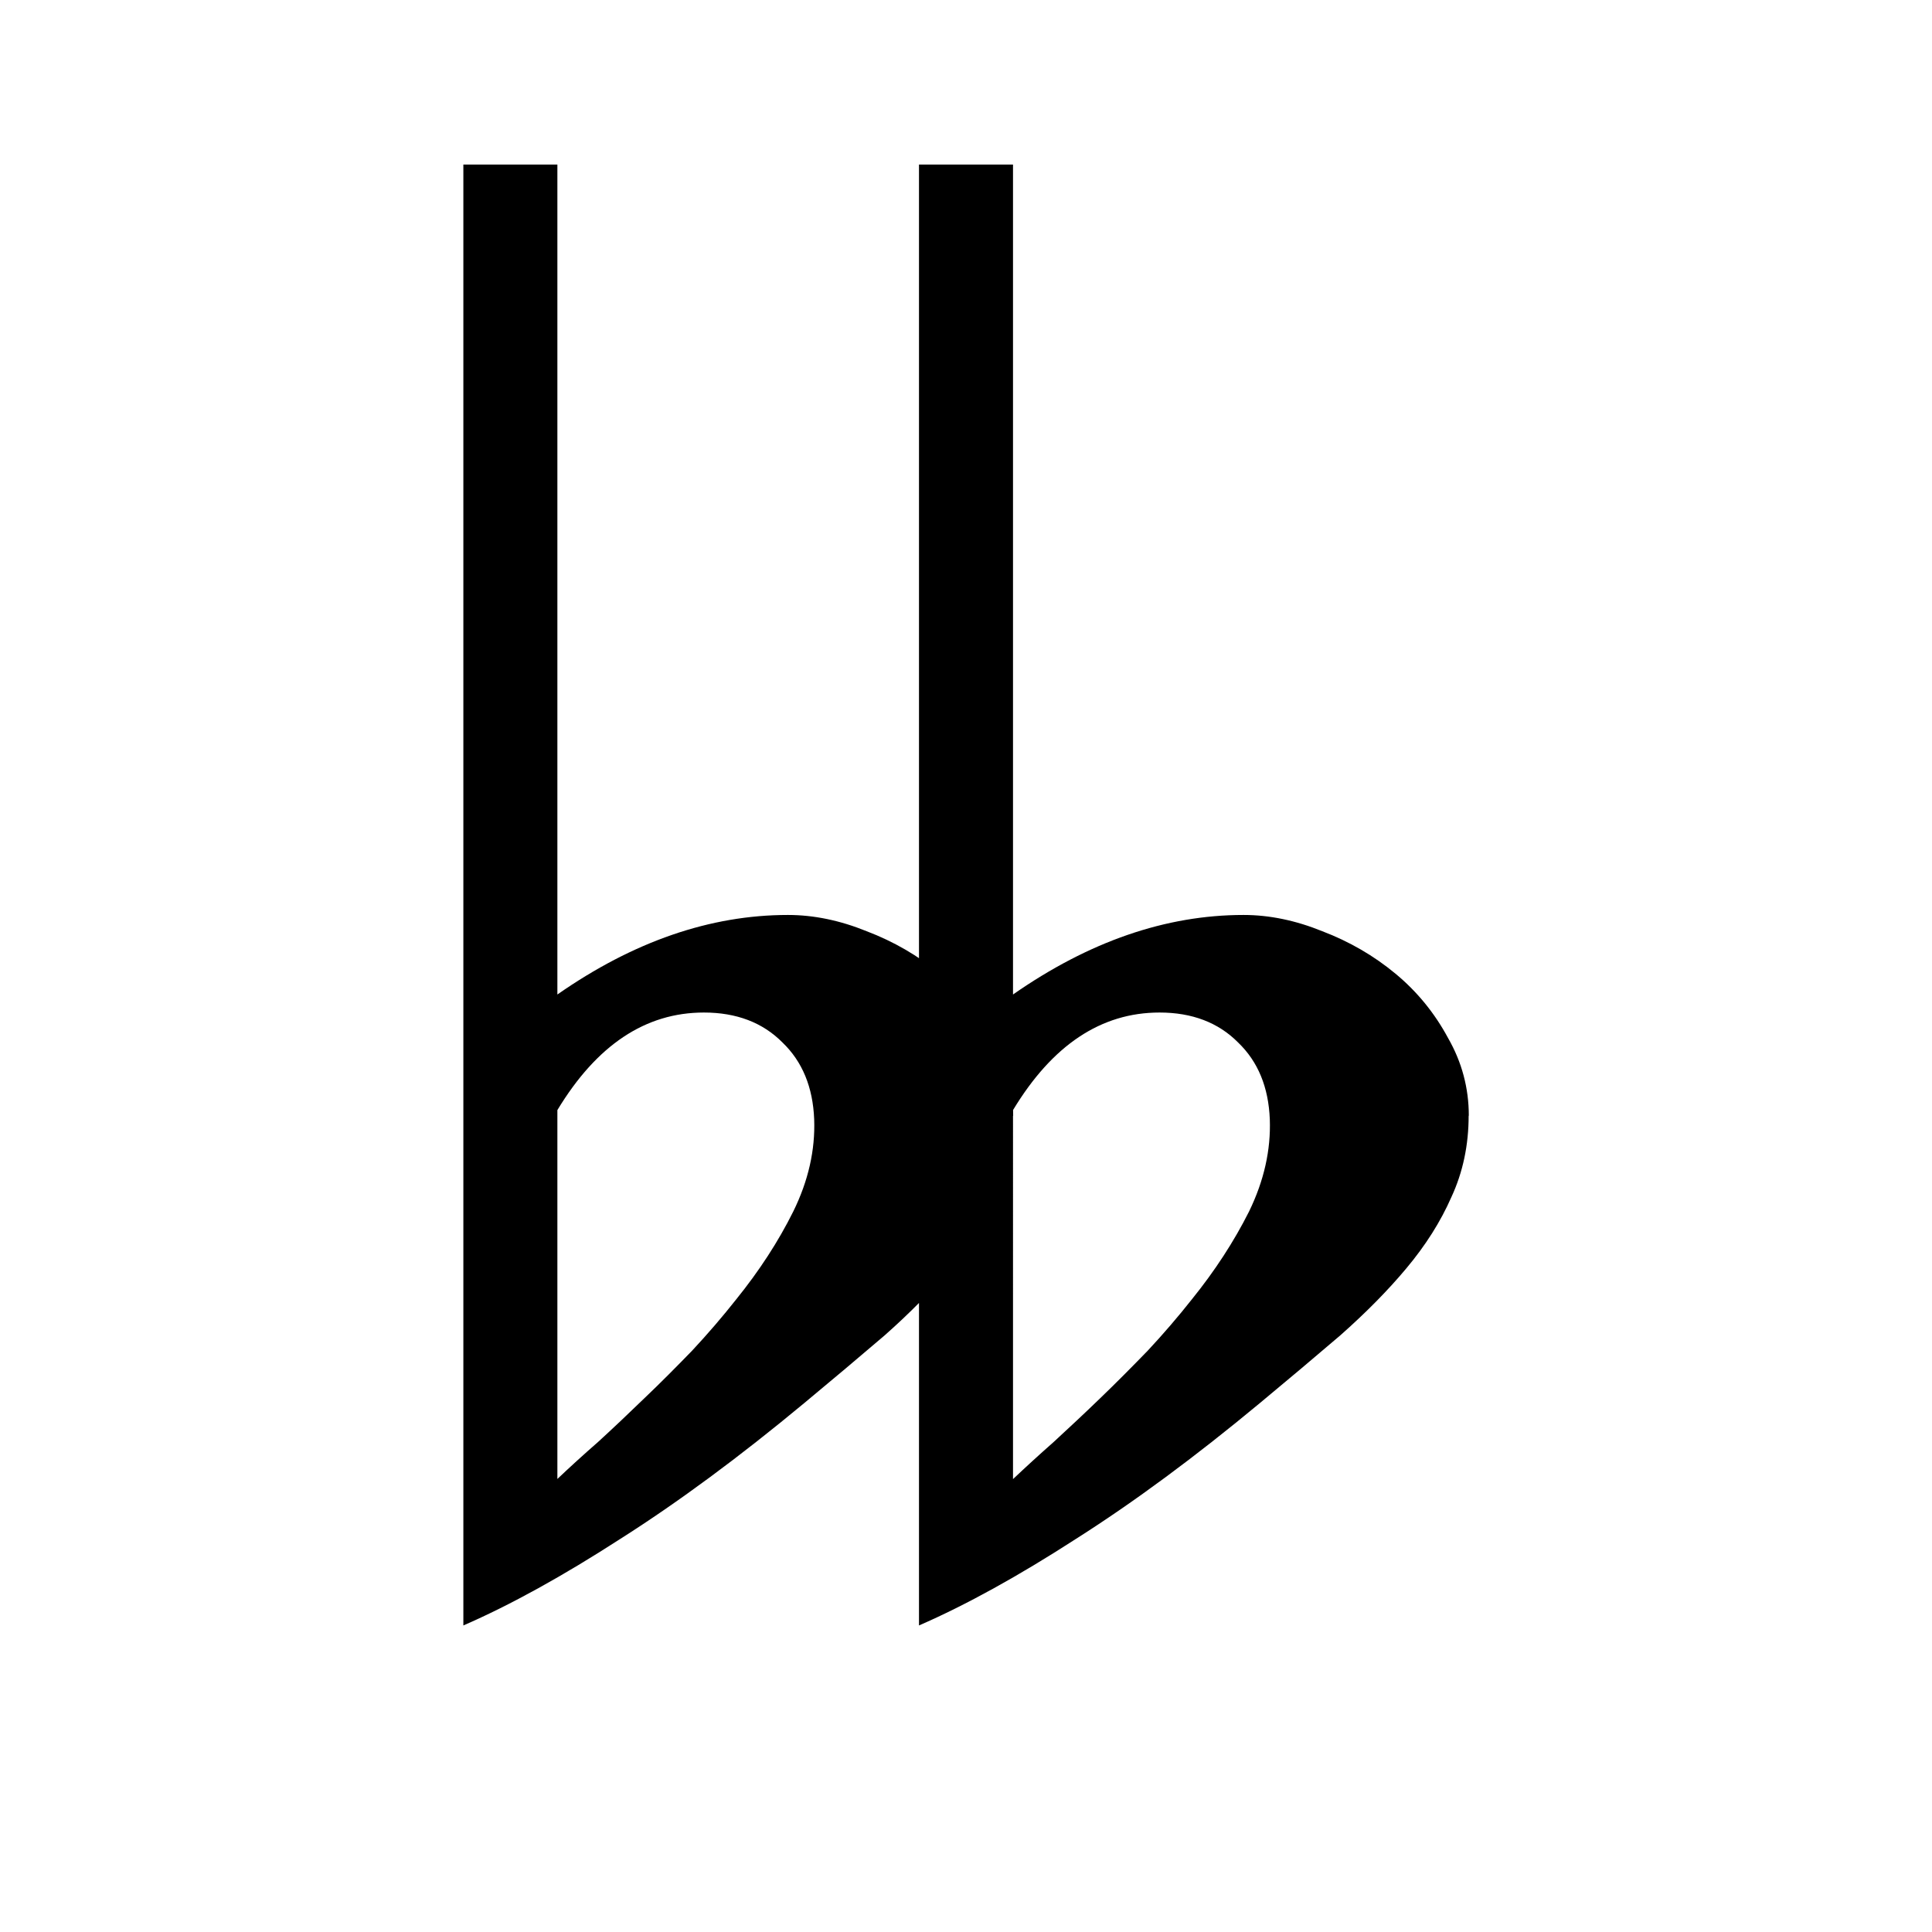 <?xml version="1.0" encoding="UTF-8" standalone="no"?>
<svg
   width="12pt"
   height="12pt"
   viewBox="0 0 12 12"
   version="1.1"
   id="svg20"
   sodipodi:docname="u+ab52.svg"
   inkscape:version="1.1.2 (0a00cf5339, 2022-02-04)"
   xmlns:inkscape="http://www.inkscape.org/namespaces/inkscape"
   xmlns:sodipodi="http://sodipodi.sourceforge.net/DTD/sodipodi-0.dtd"
   xmlns="http://www.w3.org/2000/svg"
   xmlns:svg="http://www.w3.org/2000/svg"
   xmlns:rdf="http://www.w3.org/1999/02/22-rdf-syntax-ns#"
   xmlns:cc="http://creativecommons.org/ns#"
   xmlns:dc="http://purl.org/dc/elements/1.1/">
  <defs
     id="defs24" />
  <sodipodi:namedview
     pagecolor="#ffffff"
     bordercolor="#666666"
     borderopacity="1"
     objecttolerance="10"
     gridtolerance="10"
     guidetolerance="10"
     inkscape:pageopacity="0"
     inkscape:pageshadow="2"
     inkscape:window-width="1920"
     inkscape:window-height="1008"
     id="namedview22"
     showgrid="false"
     inkscape:zoom="41.7193"
     inkscape:cx="12.94365"
     inkscape:cy="7.0470981"
     inkscape:window-x="0"
     inkscape:window-y="0"
     inkscape:window-maximized="1"
     inkscape:current-layer="svg20"
     inkscape:snap-object-midpoints="true"
     inkscape:snap-center="true"
     inkscape:snap-smooth-nodes="true"
     showguides="false"
     inkscape:pagecheckerboard="0"
     inkscape:document-units="pt" />
  <g
     aria-label="𝄫"
     id="text818-3"
     style="font-size:8px;line-height:0;font-family:Andika;-inkscape-font-specification:Andika;opacity:1;vector-effect:none;stroke-width:0.15;stroke-linecap:square;stroke-linejoin:bevel;paint-order:markers stroke fill">
    <path
       d="M 7.887,6.952 C 7.879,6.753 7.814,6.594 7.69,6.475 7.567,6.351 7.404,6.289 7.202,6.289 c -0.363,0 -0.666,0.202 -0.91,0.606 V 9.187 C 6.367,9.116 6.451,9.039 6.545,8.956 6.638,8.87 6.734,8.781 6.831,8.687 6.932,8.59 7.031,8.49 7.129,8.389 7.226,8.285 7.318,8.178 7.404,8.069 7.546,7.893 7.664,7.712 7.758,7.525 7.851,7.334 7.894,7.143 7.887,6.952 Z m 1.235,-0.022 c 0,0.183 -0.036,0.352 -0.107,0.505 C 8.948,7.588 8.854,7.736 8.735,7.878 8.619,8.017 8.482,8.155 8.325,8.294 8.167,8.429 8.001,8.569 7.825,8.715 7.424,9.048 7.044,9.329 6.685,9.557 6.326,9.789 6,9.969 5.708,10.096 V 1.022 H 6.292 V 6.177 C 6.764,5.848 7.241,5.683 7.724,5.683 c 0.161,0 0.324,0.034 0.489,0.101 0.168,0.064 0.32,0.152 0.455,0.264 0.135,0.112 0.243,0.245 0.326,0.399 0.086,0.15 0.129,0.311 0.129,0.483 z M 5.057,6.952 C 5.049,6.753 4.984,6.594 4.86,6.475 4.737,6.351 4.574,6.289 4.372,6.289 c -0.363,0 -0.666,0.202 -0.91,0.606 v 2.291 c 0.075,-0.071 0.159,-0.148 0.253,-0.23 0.094,-0.086 0.189,-0.176 0.286,-0.27 C 4.102,8.59 4.201,8.49 4.299,8.389 4.396,8.285 4.488,8.178 4.574,8.069 4.716,7.893 4.834,7.712 4.927,7.525 5.021,7.334 5.064,7.143 5.057,6.952 Z m 1.235,-0.022 c 0,0.183 -0.036,0.352 -0.107,0.505 -0.067,0.153 -0.161,0.301 -0.281,0.444 C 5.788,8.017 5.652,8.155 5.495,8.294 5.337,8.429 5.171,8.569 4.995,8.715 4.594,9.048 4.214,9.329 3.855,9.557 3.496,9.789 3.17,9.969 2.878,10.096 V 1.022 H 3.462 V 6.177 C 3.934,5.848 4.411,5.683 4.894,5.683 c 0.161,0 0.324,0.034 0.489,0.101 0.168,0.064 0.32,0.152 0.455,0.264 0.135,0.112 0.243,0.245 0.326,0.399 0.086,0.15 0.129,0.311 0.129,0.483 z"
       style="font-size:11.5px;font-family:'Gentium Unicode';-inkscape-font-specification:'Gentium Unicode'"
       id="path9524"
       sodipodi:nodetypes="ccsccccccccscccccccccscscsccsccccccccscccccccccscscs" />
  </g>
</svg>

